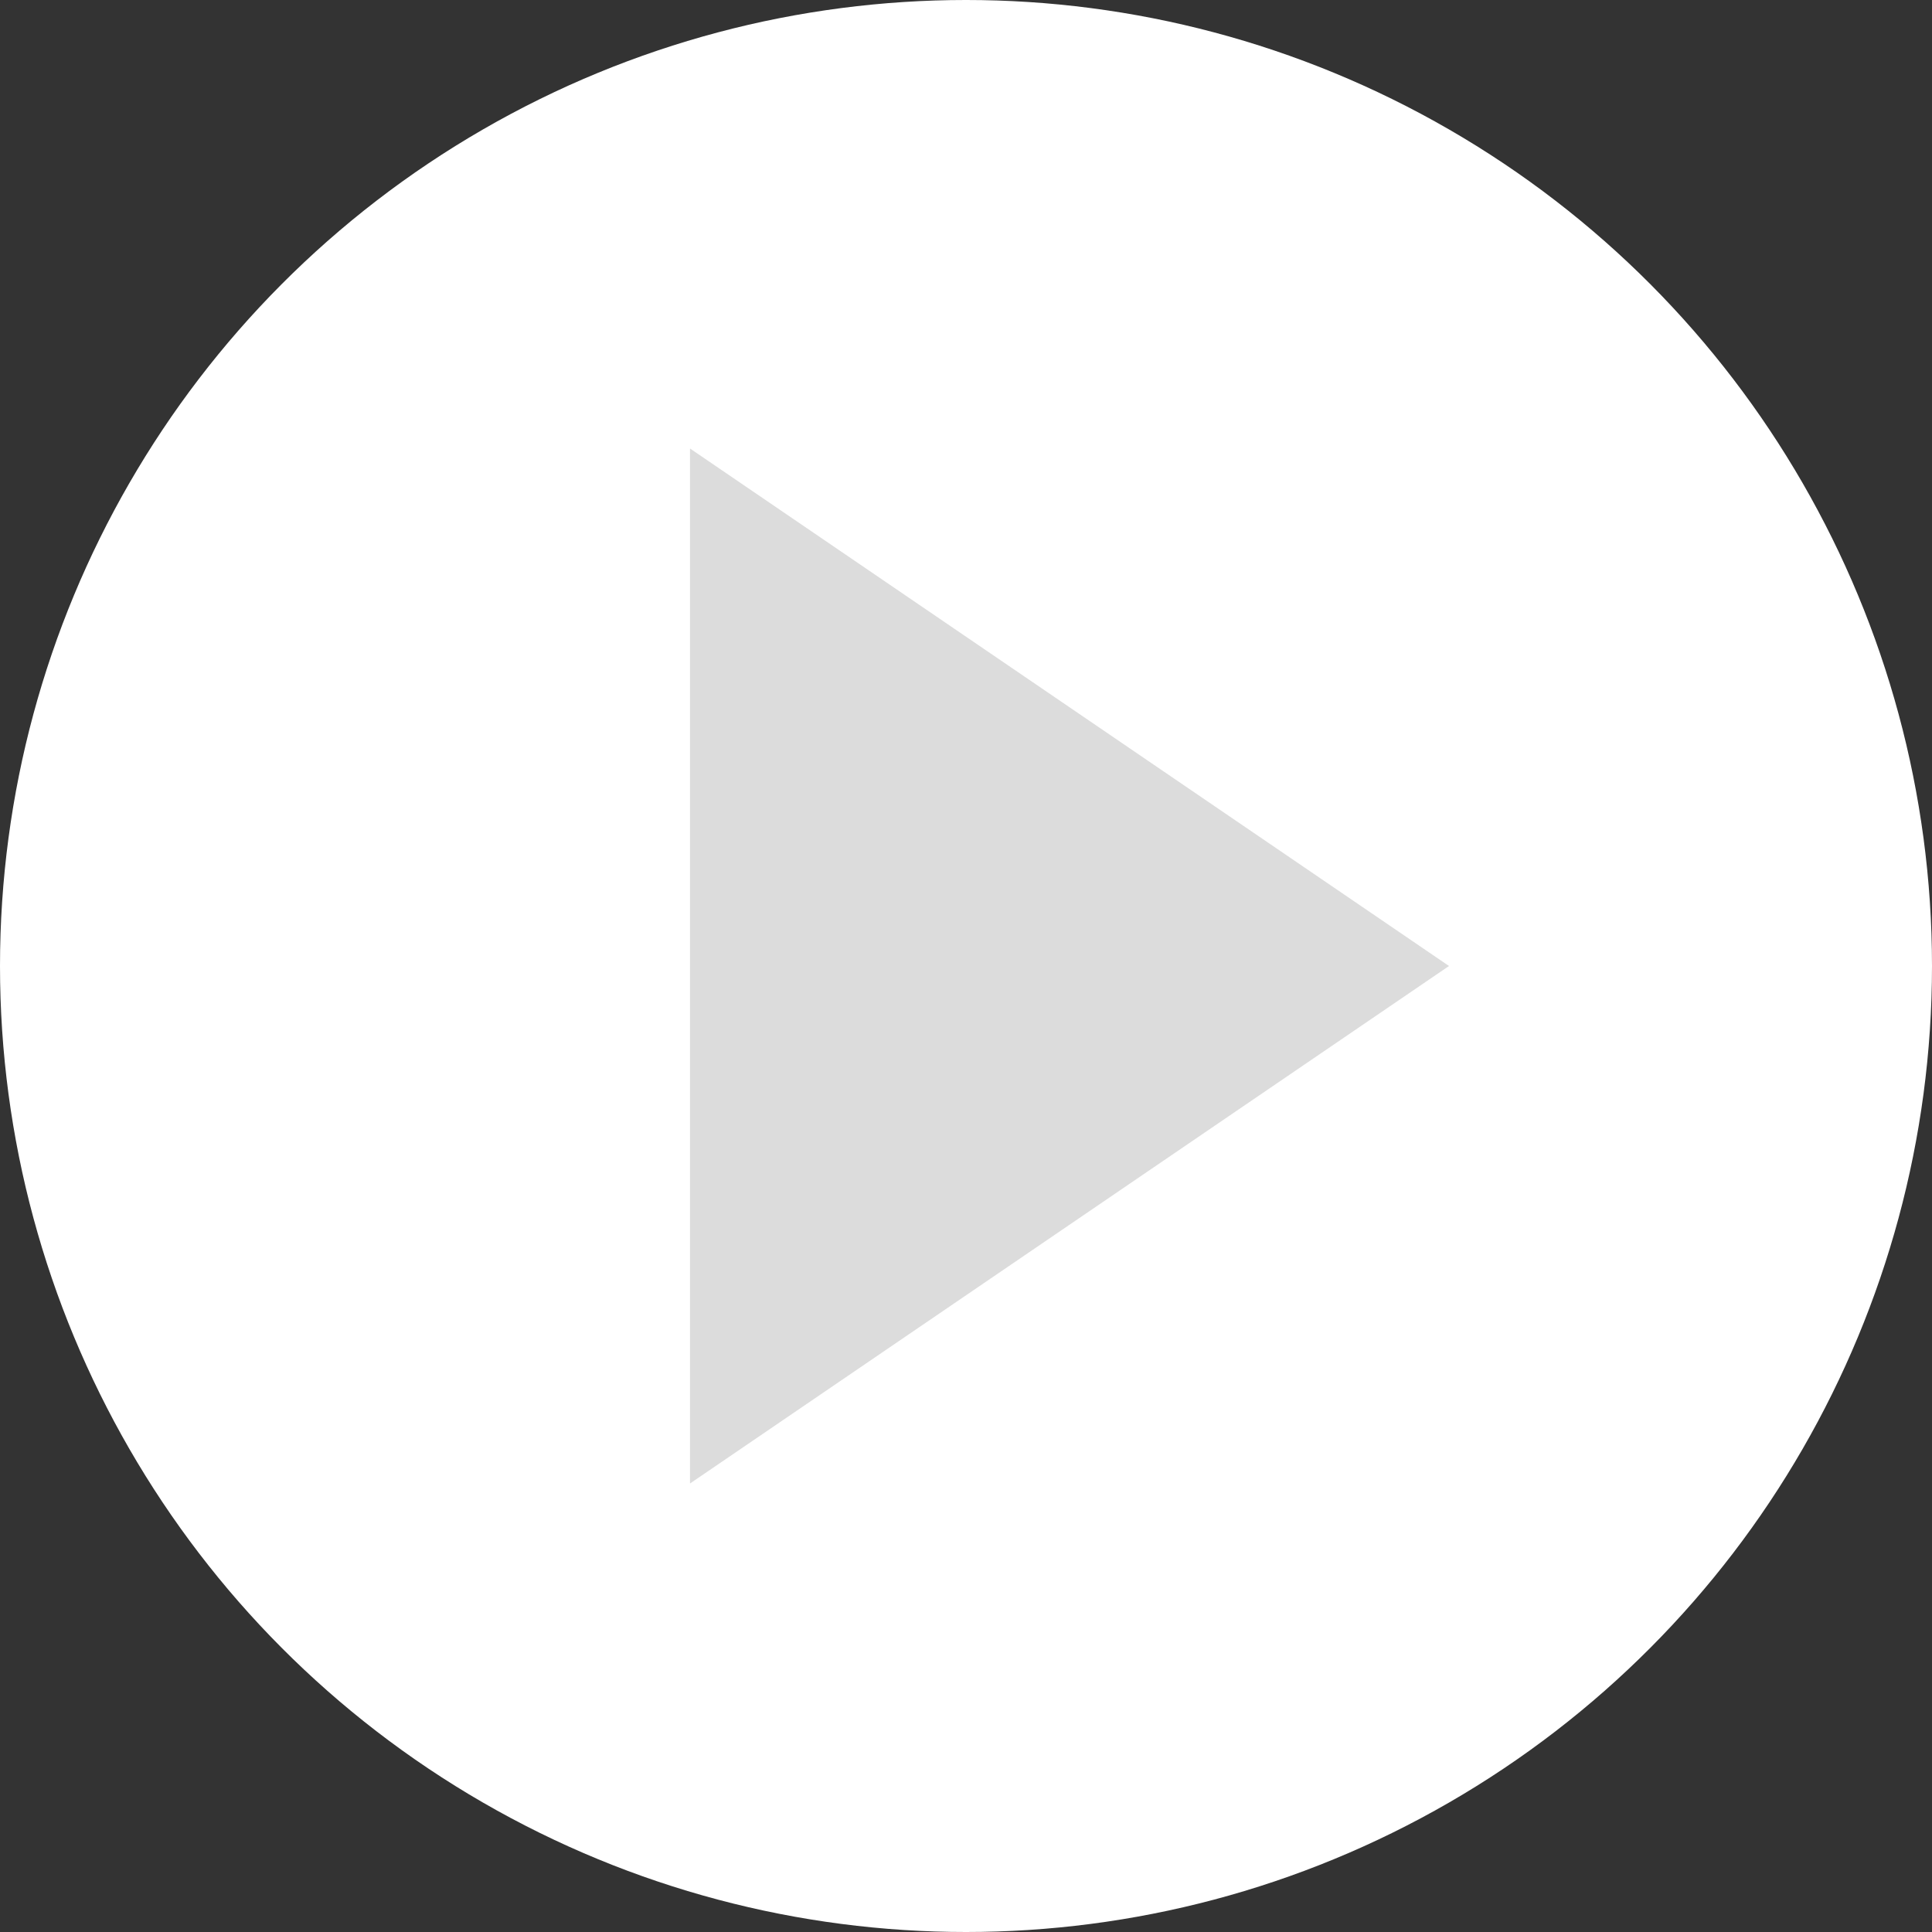 <svg xmlns="http://www.w3.org/2000/svg" width="56" height="56" viewBox="0 0 56 56">
  <rect x="0" y="0" width="56" height="56" fill="#333333" stroke="none"/>
  <g id="グループ_2815" data-name="グループ 2815" transform="translate(-932 -712)">
    <circle id="楕円形_39" data-name="楕円形 39" cx="28" cy="28" r="28" transform="translate(932 712)" fill="#fff"/>
    <path id="多角形_27" data-name="多角形 27" d="M15,0,30,22H0Z" transform="translate(974 725) rotate(90)" fill="#dcdcdc"/>
  </g>
</svg>
